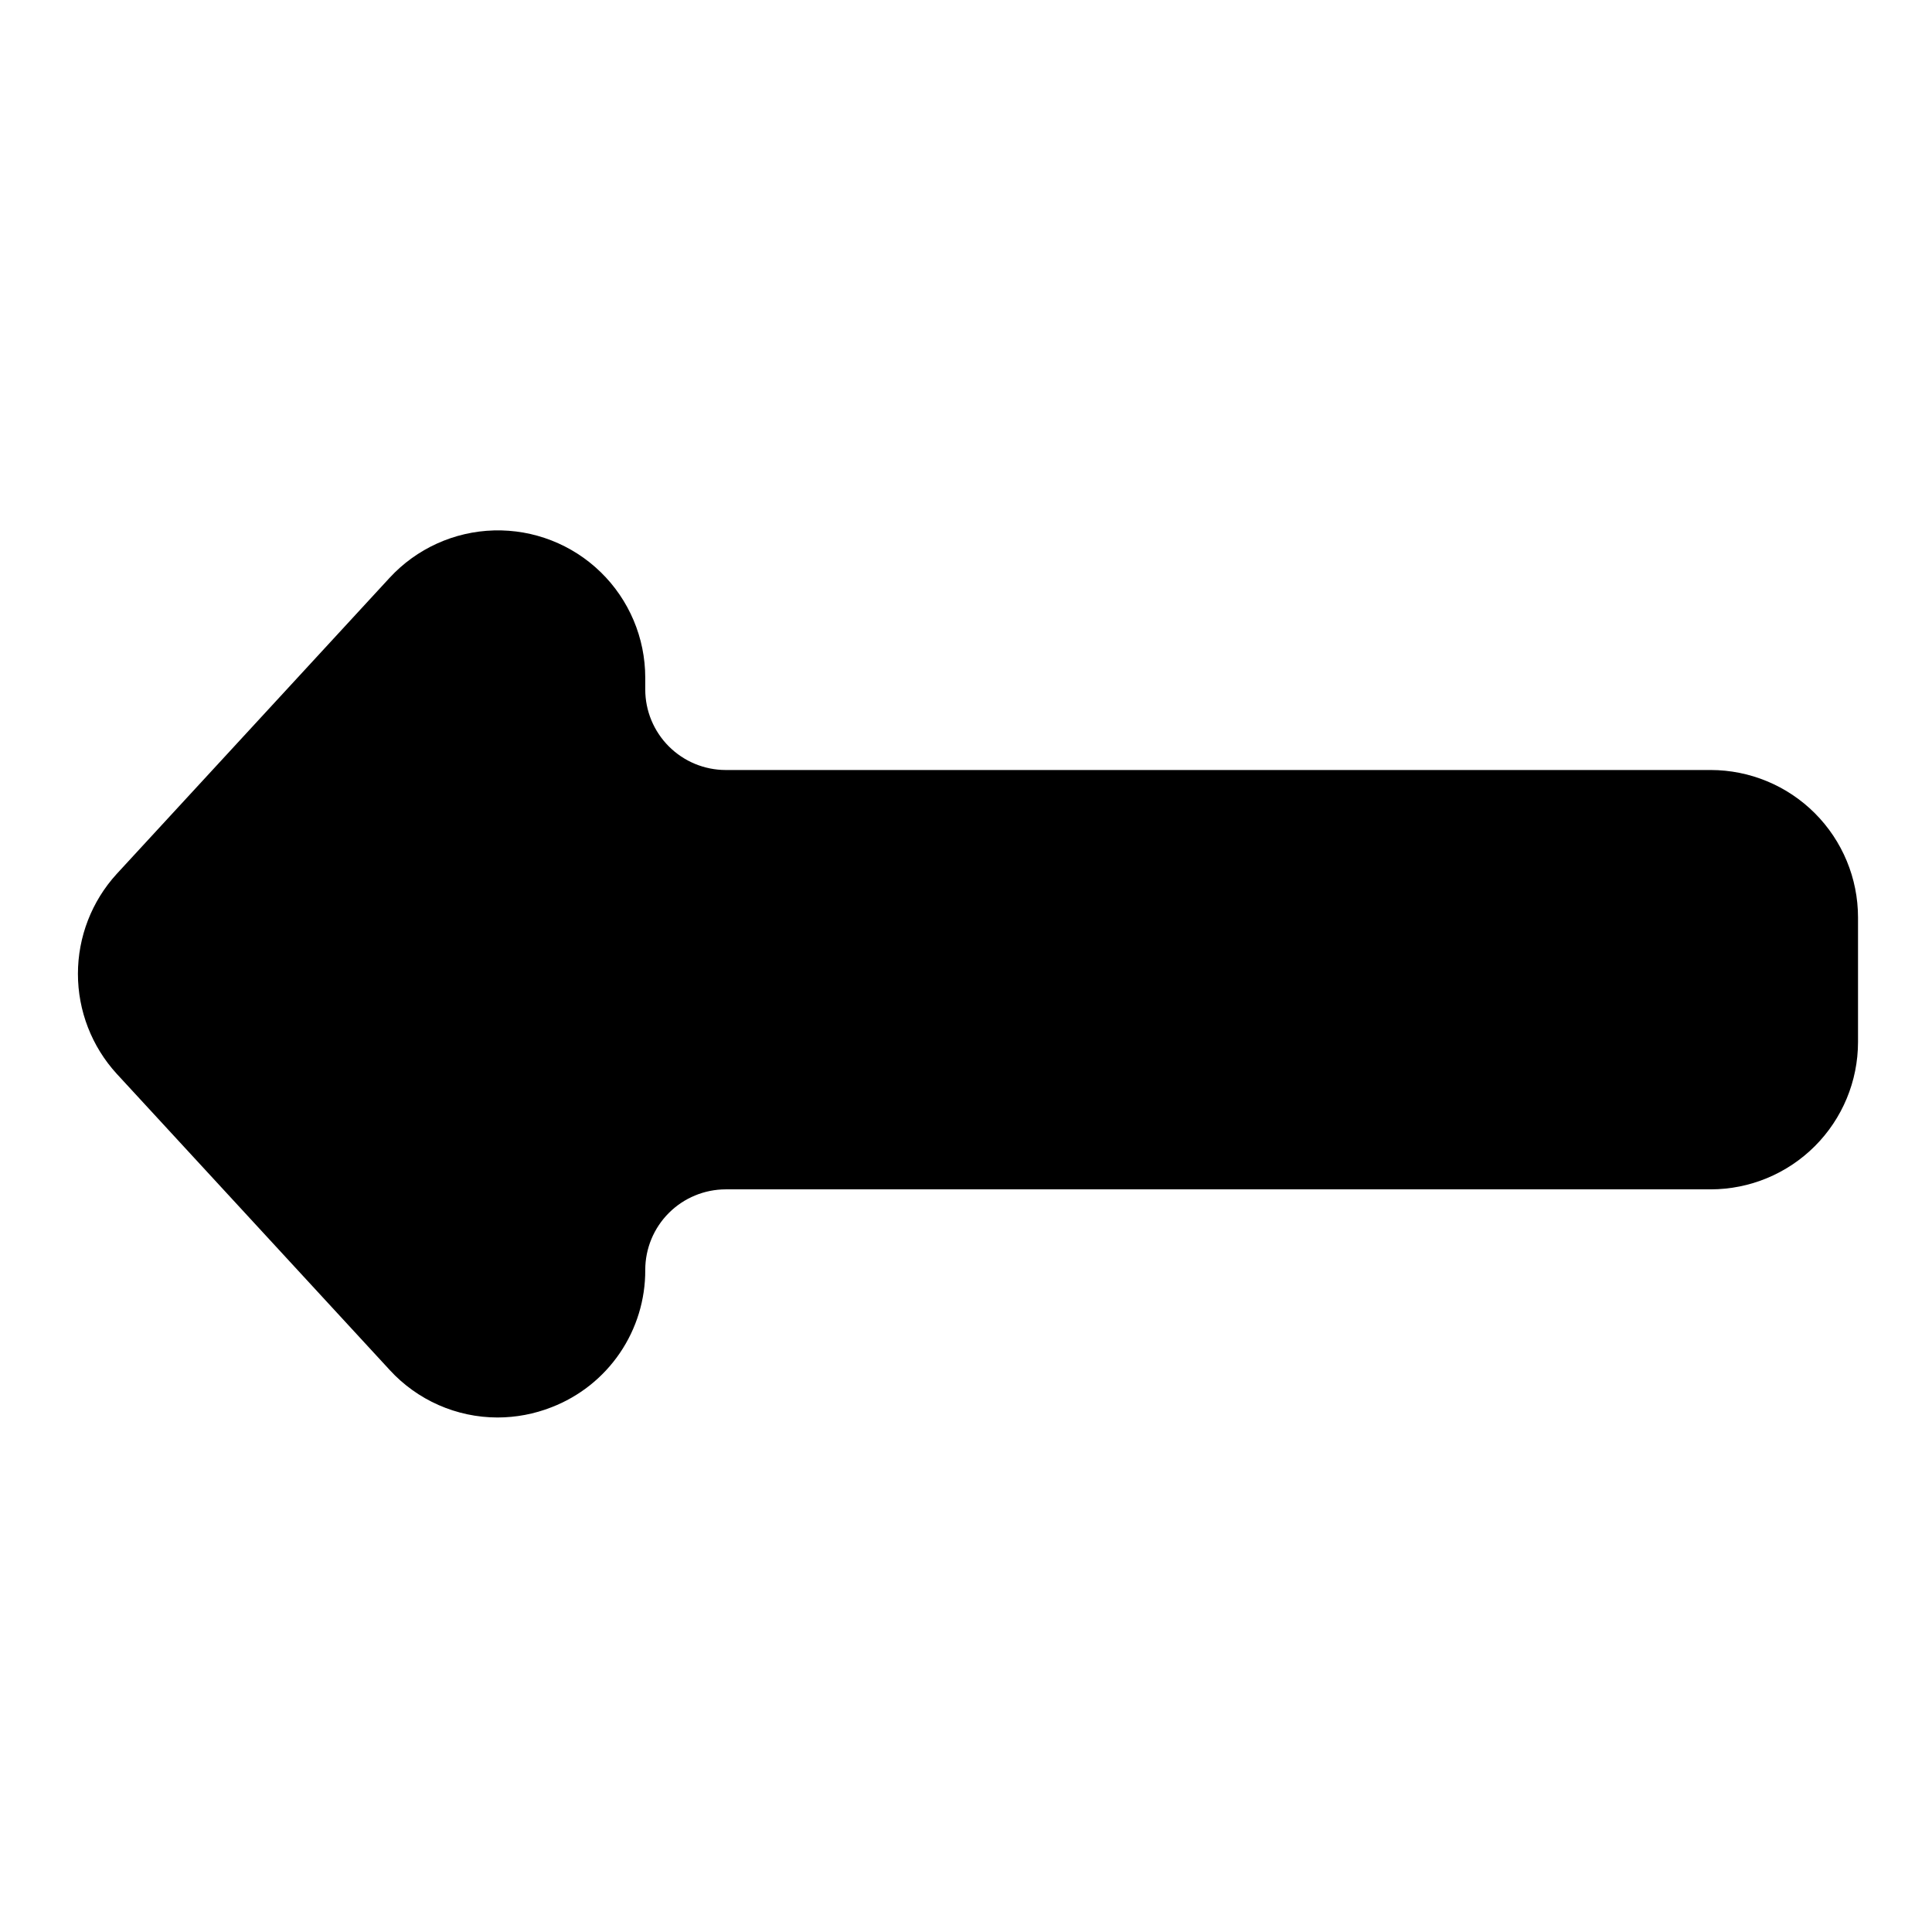<?xml version="1.0" encoding="UTF-8"?>
<!-- Uploaded to: SVG Repo, www.svgrepo.com, Generator: SVG Repo Mixer Tools -->
<svg fill="#000000" width="800px" height="800px" version="1.1" viewBox="144 144 512 512" xmlns="http://www.w3.org/2000/svg">
 <path d="m597.35 348.06h-261.02c-5.656-0.004-11.078-2.254-15.078-6.254s-6.25-9.422-6.254-15.078v-3.141c-0.004-10.535-4.262-20.625-11.816-27.973-7.551-7.348-17.75-11.332-28.285-11.047-10.531 0.285-20.504 4.816-27.648 12.559l-72.344 78.496c-6.598 7.234-10.254 16.668-10.254 26.461 0 9.789 3.656 19.227 10.254 26.457l72.344 78.492v0.004c7.348 8.027 17.727 12.605 28.605 12.613 4.898-0.004 9.75-0.926 14.309-2.715 7.344-2.836 13.652-7.836 18.086-14.336 4.438-6.504 6.793-14.199 6.75-22.07 0.004-5.66 2.254-11.082 6.254-15.082s9.422-6.246 15.078-6.254h261.02c10.352-0.008 20.277-4.125 27.598-11.445 7.32-7.32 11.438-17.246 11.445-27.598v-33.043c-0.008-10.355-4.125-20.277-11.445-27.598-7.32-7.32-17.246-11.438-27.598-11.449z"/>
</svg>